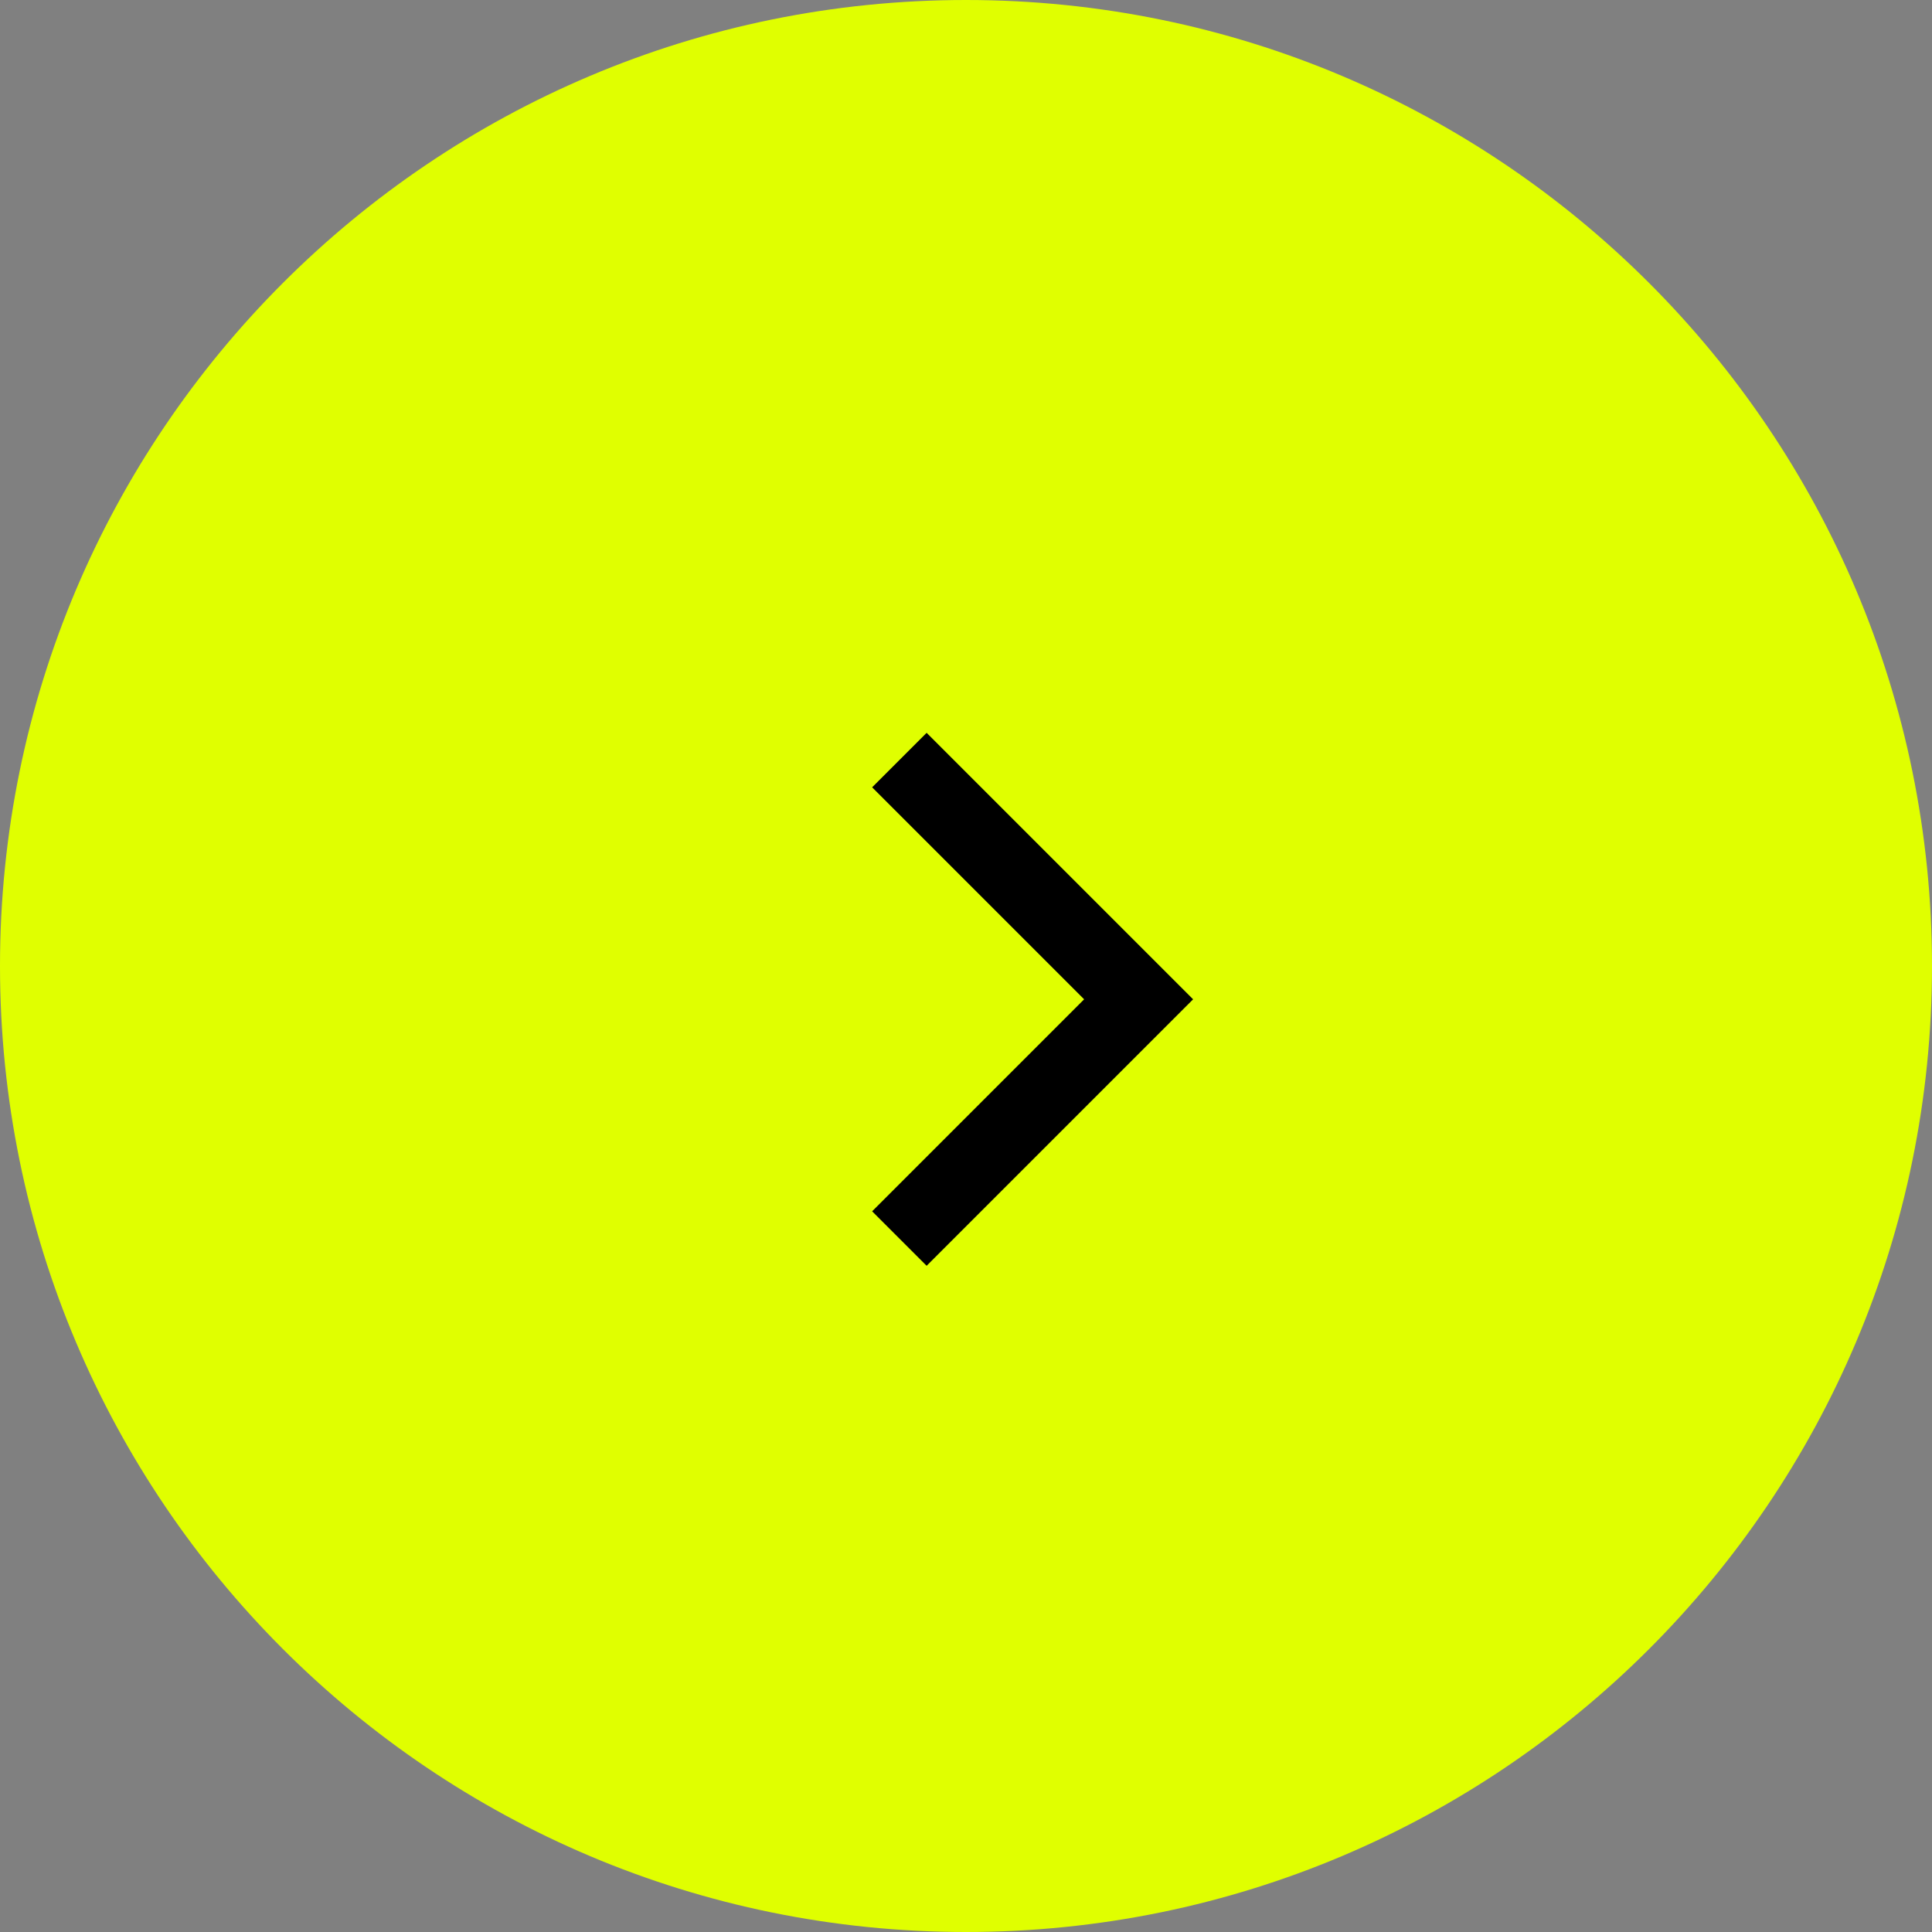 <svg width="29" height="29" viewBox="0 0 29 29" fill="none" xmlns="http://www.w3.org/2000/svg">
<rect x="0" y="0" width="29" height="29" fill="#808080" stroke="none"/>
<path d="M0 14.5C0 6.492 6.492 0 14.5 0V0C22.508 0 29 6.492 29 14.5V14.5C29 22.508 22.508 29 14.5 29V29C6.492 29 0 22.508 0 14.5V14.5Z" fill="#E0FF00"/>
<path d="M13.091 18.182L16.273 15L13.091 11.818L13.909 11L17.909 15L13.909 19L13.091 18.182Z" fill="black"/>
</svg>
